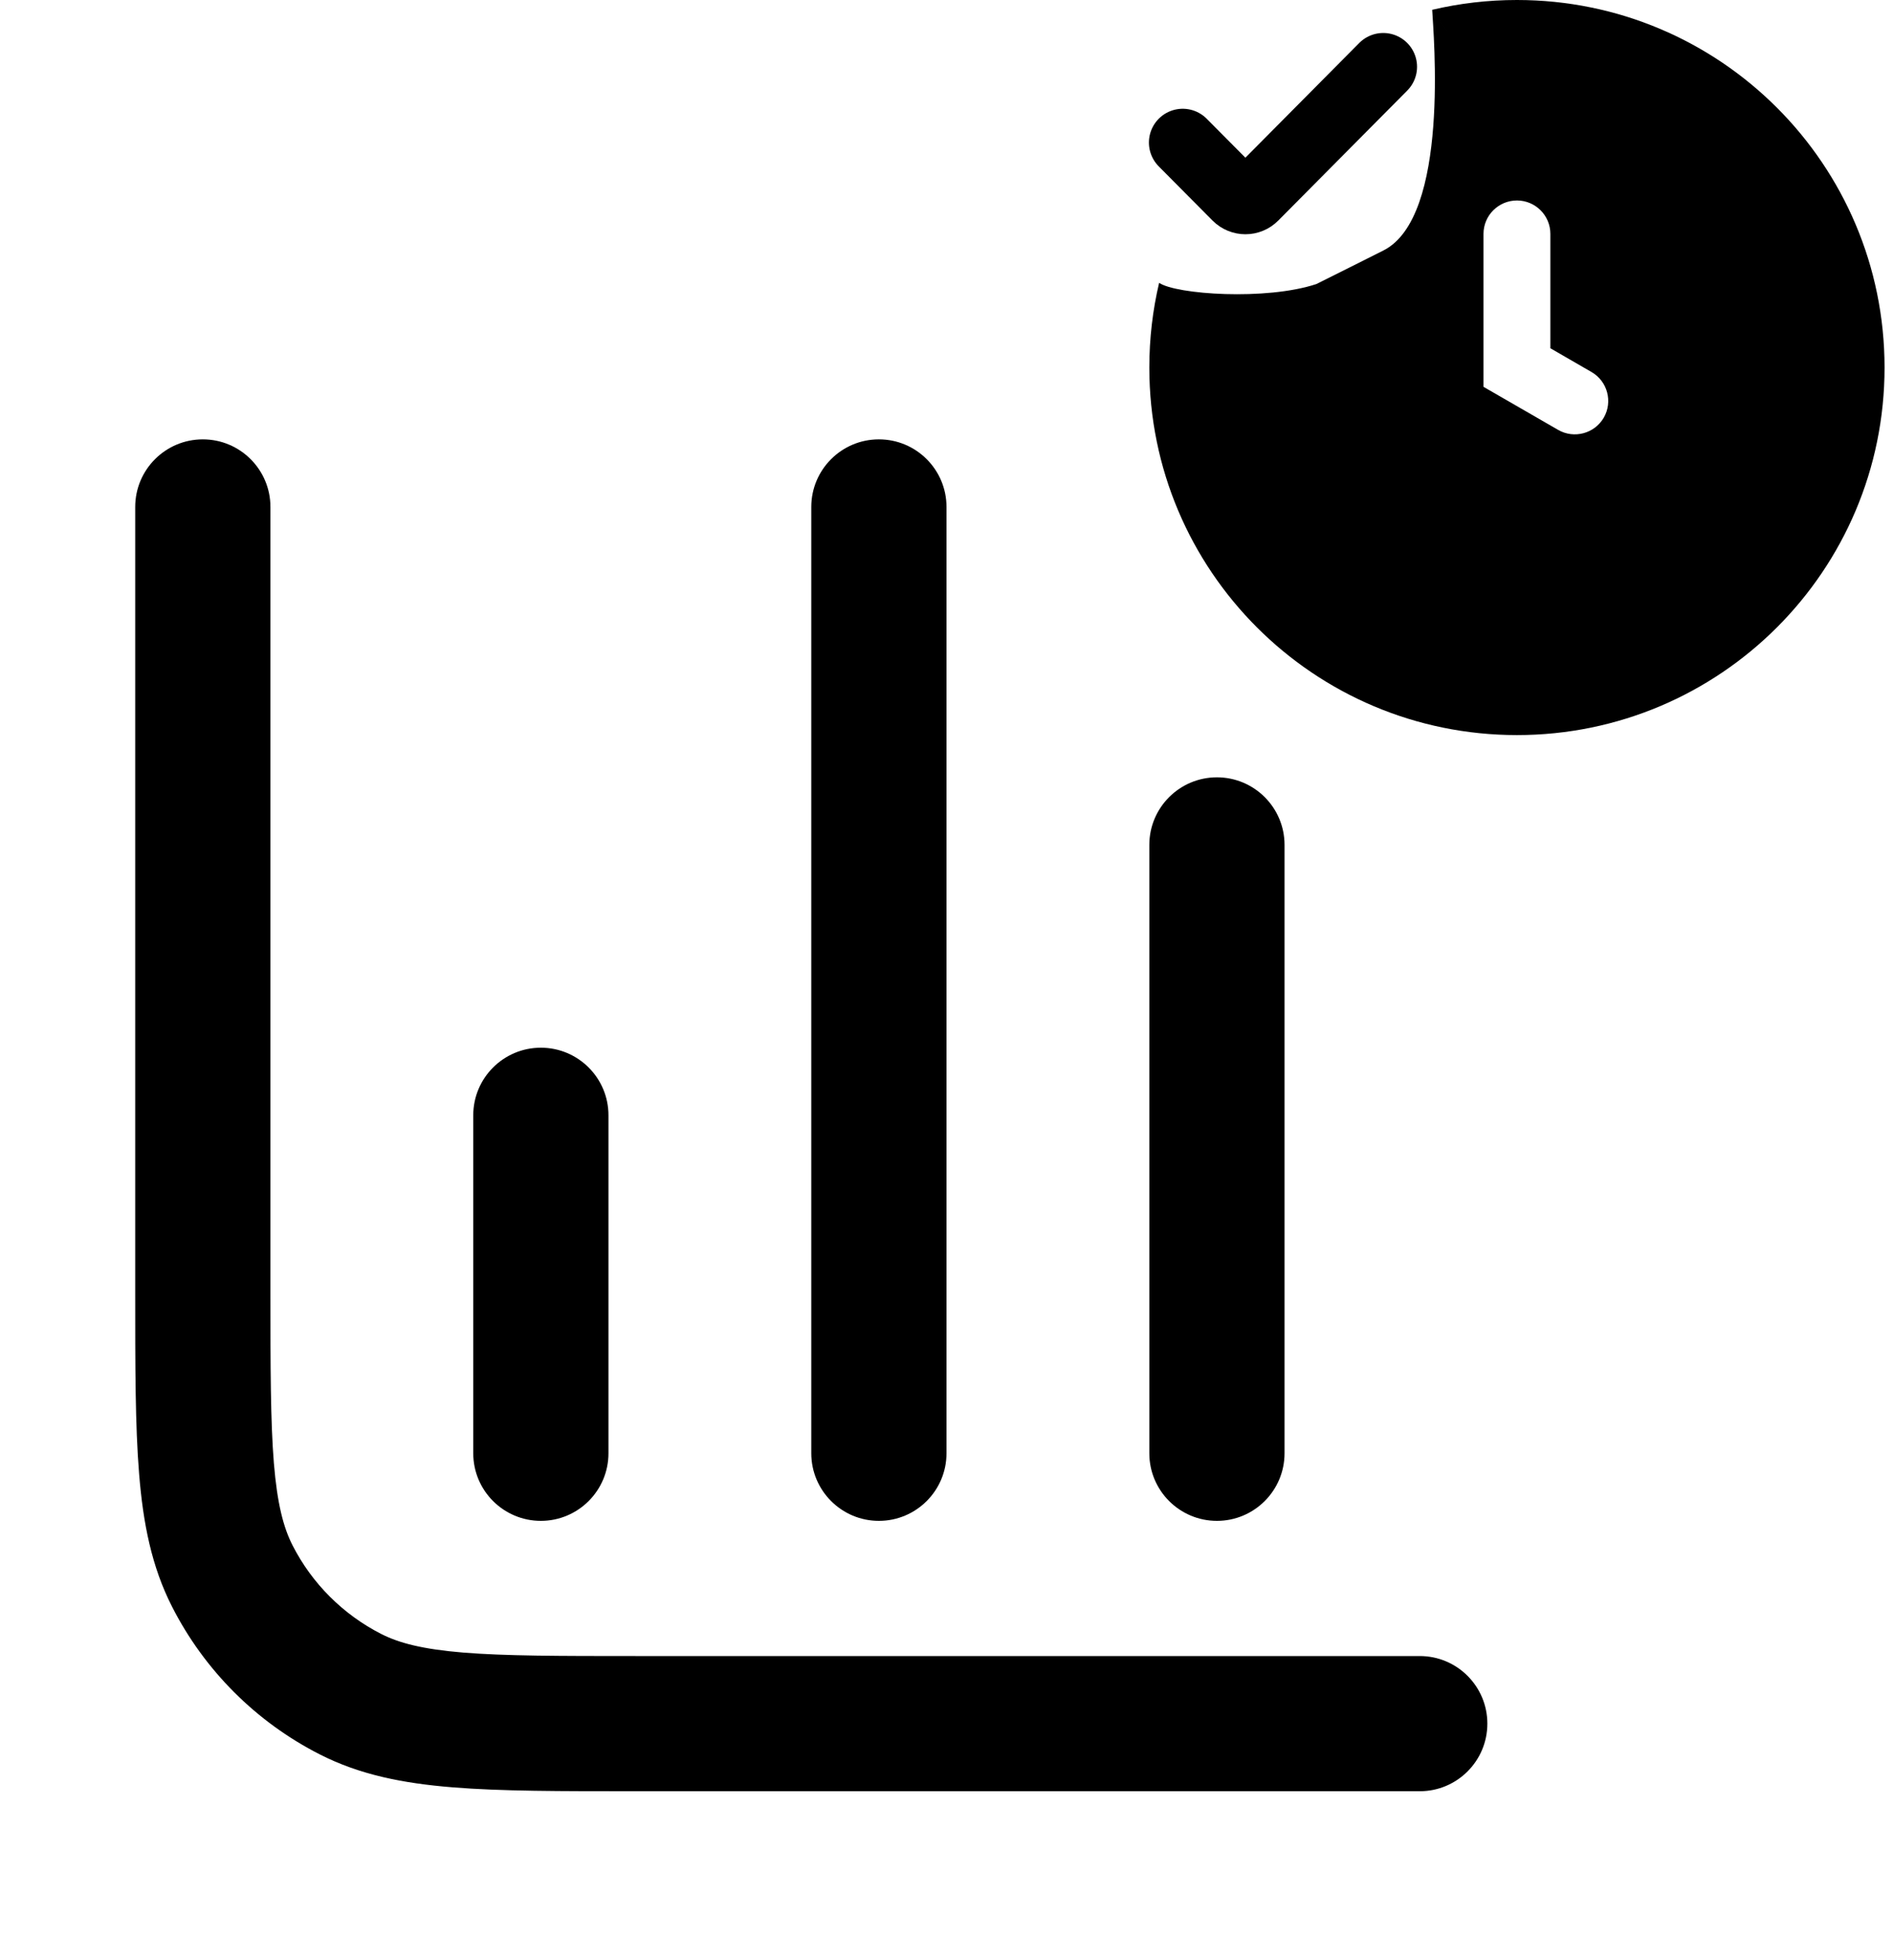 <svg width="28" height="29" viewBox="0 0 28 29" fill="none" xmlns="http://www.w3.org/2000/svg">
<path fill-rule="evenodd" clip-rule="evenodd" d="M17 5.438C17 5.006 17.05 4.587 17.145 4.184C17.392 4.356 18.73 4.449 19.472 4.202C19.472 4.202 19.773 4.051 19.966 3.955C20.159 3.858 20.46 3.707 20.46 3.707C20.46 2.966 20.46 3.213 20.46 3.707C21.449 3.213 21.202 0.494 21.184 0.145C21.168 0.413 21.168 0.412 21.184 0.145C21.357 0.395 21.581 0.719 21.184 0.145C21.587 0.05 22.006 0 22.438 0C25.441 0 27.875 2.434 27.875 5.438C27.875 8.441 25.441 10.875 22.438 10.875C19.434 10.875 17 8.441 17 5.438ZM22.932 3.46C22.932 3.187 22.71 2.966 22.438 2.966C22.165 2.966 21.943 3.187 21.943 3.46V5.723L23.047 6.36C23.283 6.496 23.585 6.415 23.722 6.179C23.858 5.943 23.777 5.64 23.541 5.504L22.932 5.152V3.46Z" fill="black"/>
<path d="M20.46 0.988L18.552 2.911C18.48 2.984 18.363 2.984 18.29 2.911L17.494 2.109" stroke="black" stroke-linecap="round"/>
<path d="M21 26.5C21.552 26.5 22 26.052 22 25.5C22 24.948 21.552 24.5 21 24.5V26.5ZM4 7.5C4 6.948 3.552 6.5 3 6.5C2.448 6.5 2 6.948 2 7.5H4ZM5.184 25.064L5.638 24.173H5.638L5.184 25.064ZM3.436 23.316L4.327 22.862L4.327 22.862L3.436 23.316ZM7 21.5C7 22.052 7.448 22.5 8 22.5C8.552 22.5 9 22.052 9 21.5H7ZM9 16.5C9 15.948 8.552 15.5 8 15.5C7.448 15.5 7 15.948 7 16.5H9ZM12 21.5C12 22.052 12.448 22.5 13 22.5C13.552 22.5 14 22.052 14 21.5H12ZM14 7.5C14 6.948 13.552 6.5 13 6.5C12.448 6.5 12 6.948 12 7.5L14 7.5ZM17 21.5C17 22.052 17.448 22.5 18 22.5C18.552 22.5 19 22.052 19 21.5H17ZM19 12.5C19 11.948 18.552 11.5 18 11.5C17.448 11.5 17 11.948 17 12.5H19ZM21 24.5H9.4V26.5H21V24.5ZM4 19.1V7.5H2V19.1H4ZM9.4 24.5C8.263 24.5 7.471 24.499 6.854 24.449C6.249 24.399 5.901 24.307 5.638 24.173L4.73 25.955C5.322 26.257 5.963 26.383 6.691 26.442C7.409 26.501 8.296 26.5 9.4 26.5V24.5ZM2 19.1C2 20.204 1.999 21.091 2.058 21.809C2.117 22.538 2.243 23.178 2.545 23.77L4.327 22.862C4.193 22.599 4.101 22.251 4.051 21.646C4.001 21.029 4 20.237 4 19.1H2ZM5.638 24.173C5.074 23.885 4.615 23.427 4.327 22.862L2.545 23.77C3.024 24.711 3.789 25.476 4.73 25.955L5.638 24.173ZM9 21.5V16.5H7V21.5H9ZM14 21.5L14 7.5L12 7.5L12 21.5H14ZM19 21.5V12.5H17V21.5H19Z" fill="black"/>
</svg>
